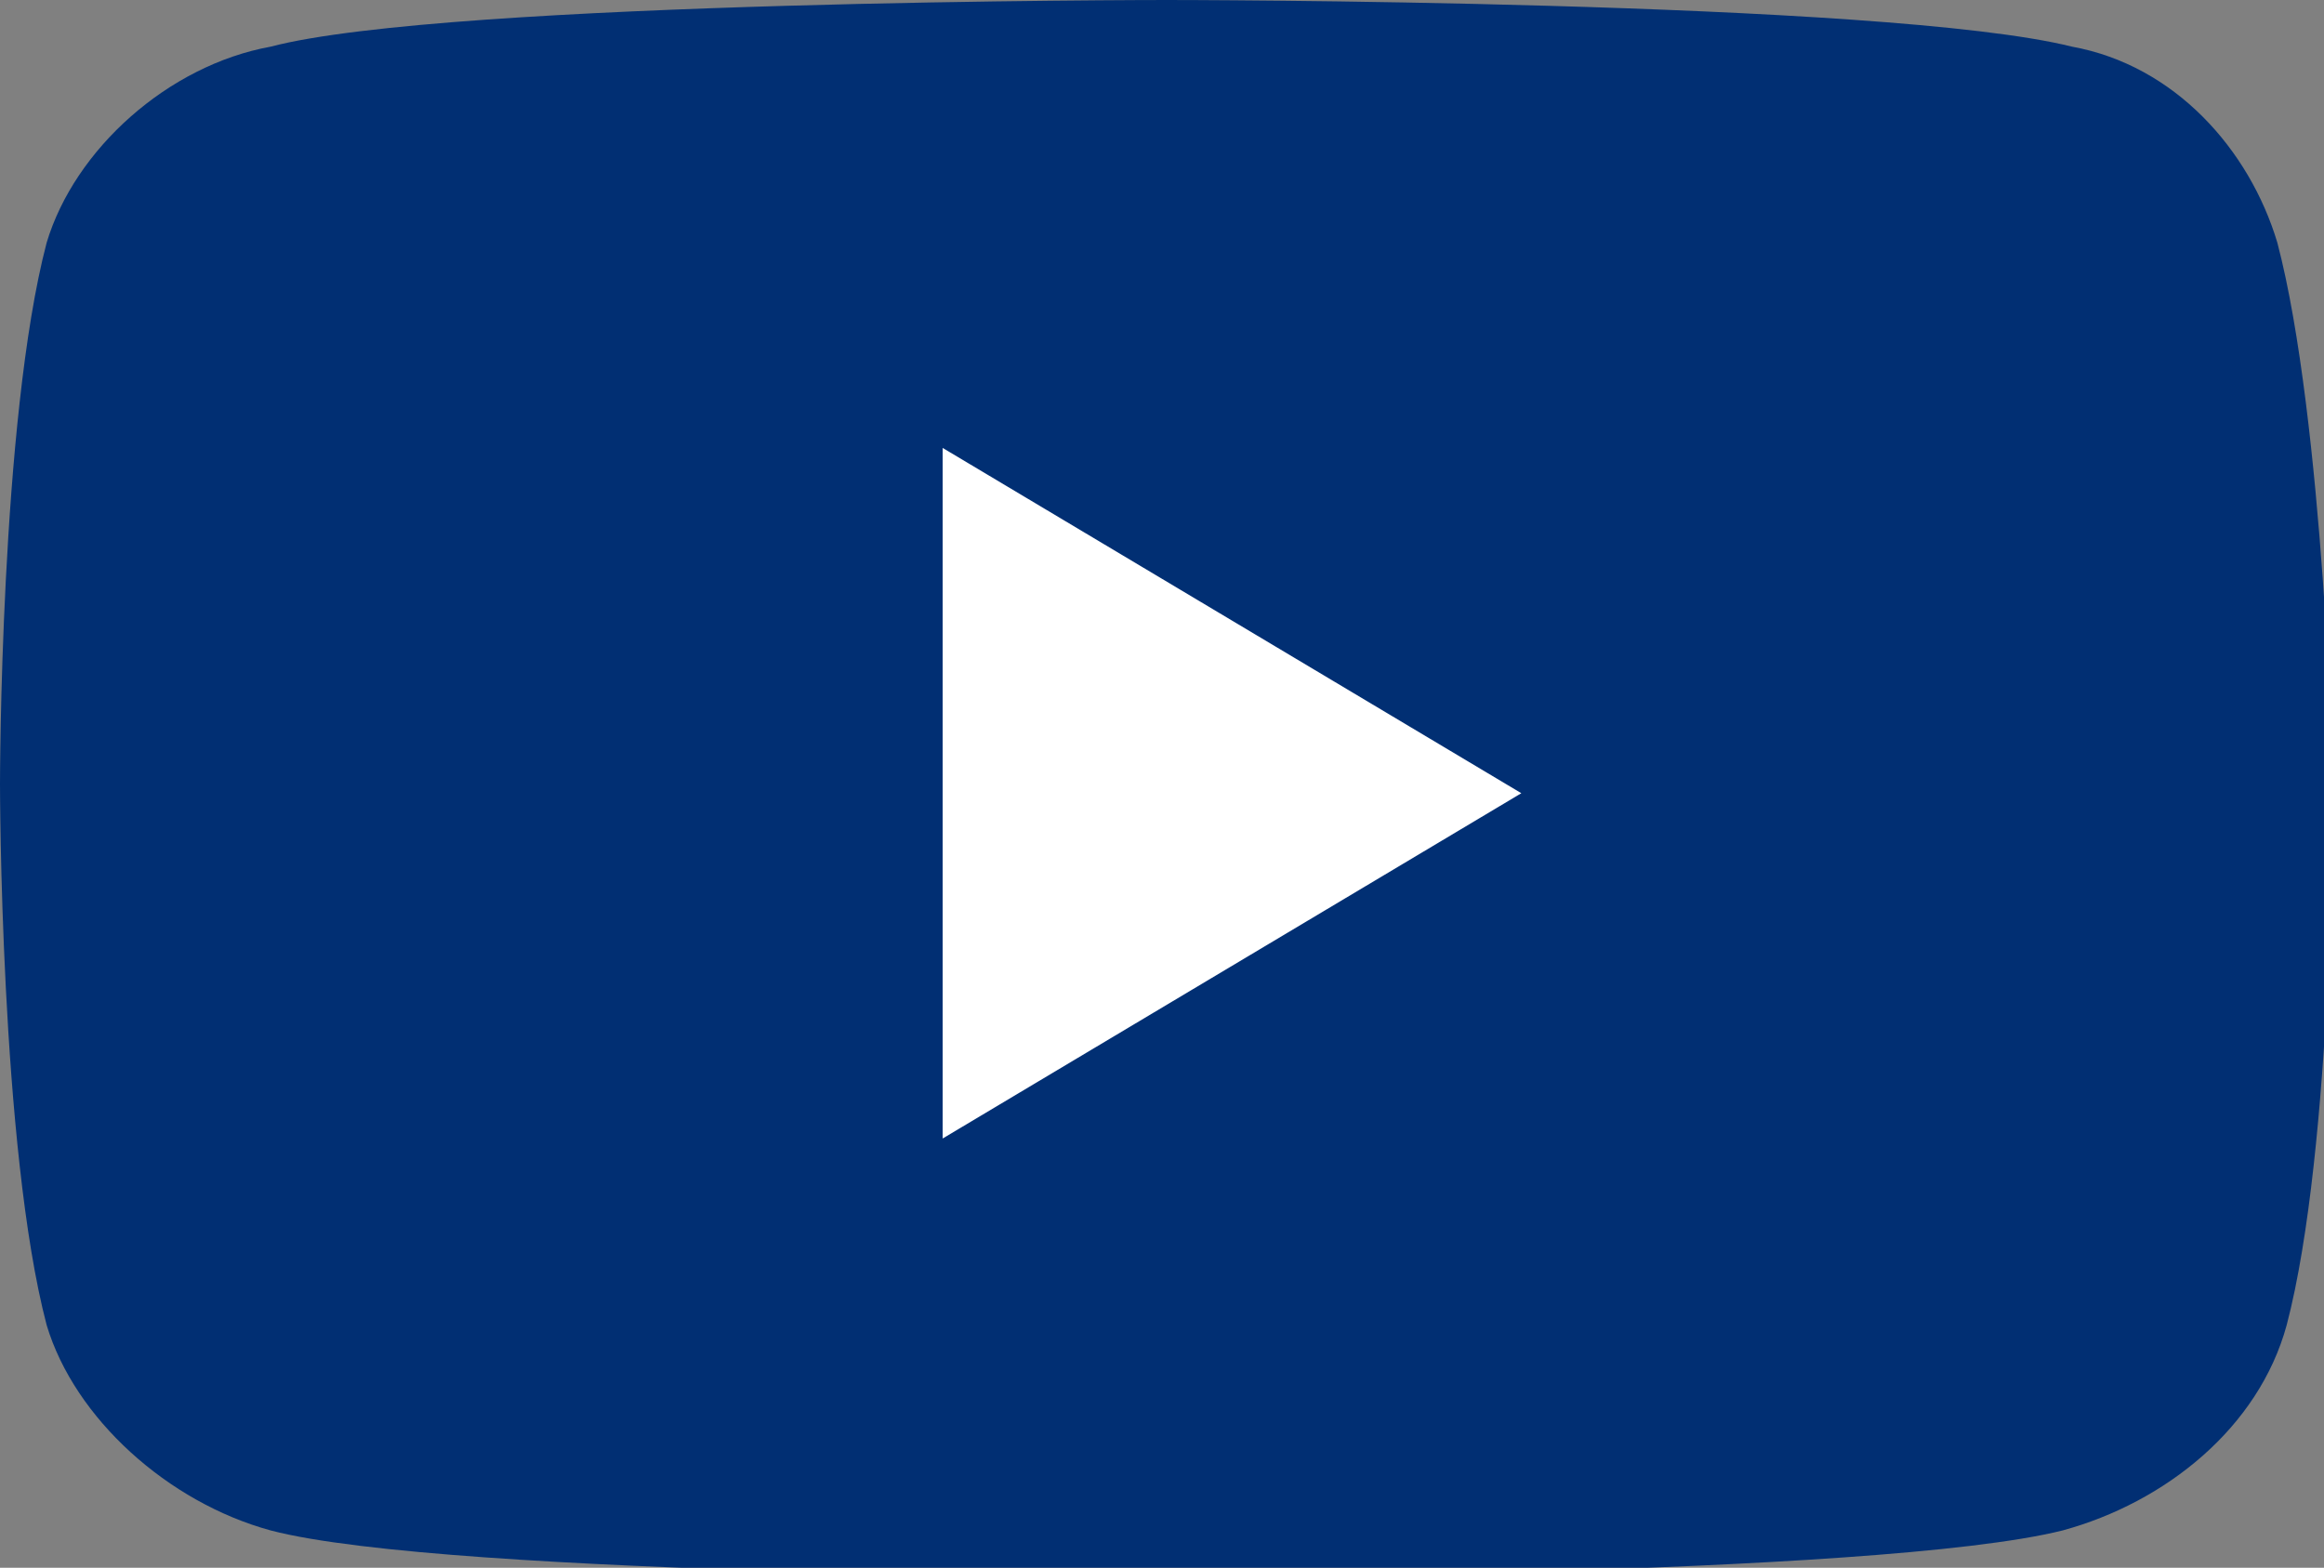 <?xml version="1.0" encoding="utf-8"?>
<!-- Generator: Adobe Illustrator 24.1.2, SVG Export Plug-In . SVG Version: 6.00 Build 0)  -->
<svg version="1.1" id="Layer_1" xmlns="http://www.w3.org/2000/svg" xmlns:xlink="http://www.w3.org/1999/xlink" x="0px" y="0px"
	 viewBox="0 0 24.9 16.8" style="enable-background:new 0 0 24.9 16.8;" xml:space="preserve">
<rect x="0" y="0" width="24.9" height="16.8" fill="#808080" stroke="none"/>
<style type="text/css">
	.st0{fill:#012F73;}
	.st1{fill:#FFFFFF;}
</style>
<path class="st0" d="M24.4,2.6c-0.3-1-1.1-1.9-2.2-2.1C20.2,0,12.5,0,12.5,0S4.8,0,2.9,0.5C1.8,0.7,0.8,1.6,0.5,2.6
	C0,4.5,0,8.4,0,8.4s0,3.9,0.5,5.8c0.3,1,1.3,1.9,2.4,2.2c1.9,0.5,9.6,0.5,9.6,0.5s7.6,0,9.6-0.5c1.1-0.3,2.1-1.1,2.4-2.2
	c0.5-1.9,0.5-5.8,0.5-5.8S24.9,4.5,24.4,2.6z"/>
<path class="st1" d="M10.1,12.2l6.2-3.7l-6.2-3.7V12.2z"/>
</svg>
